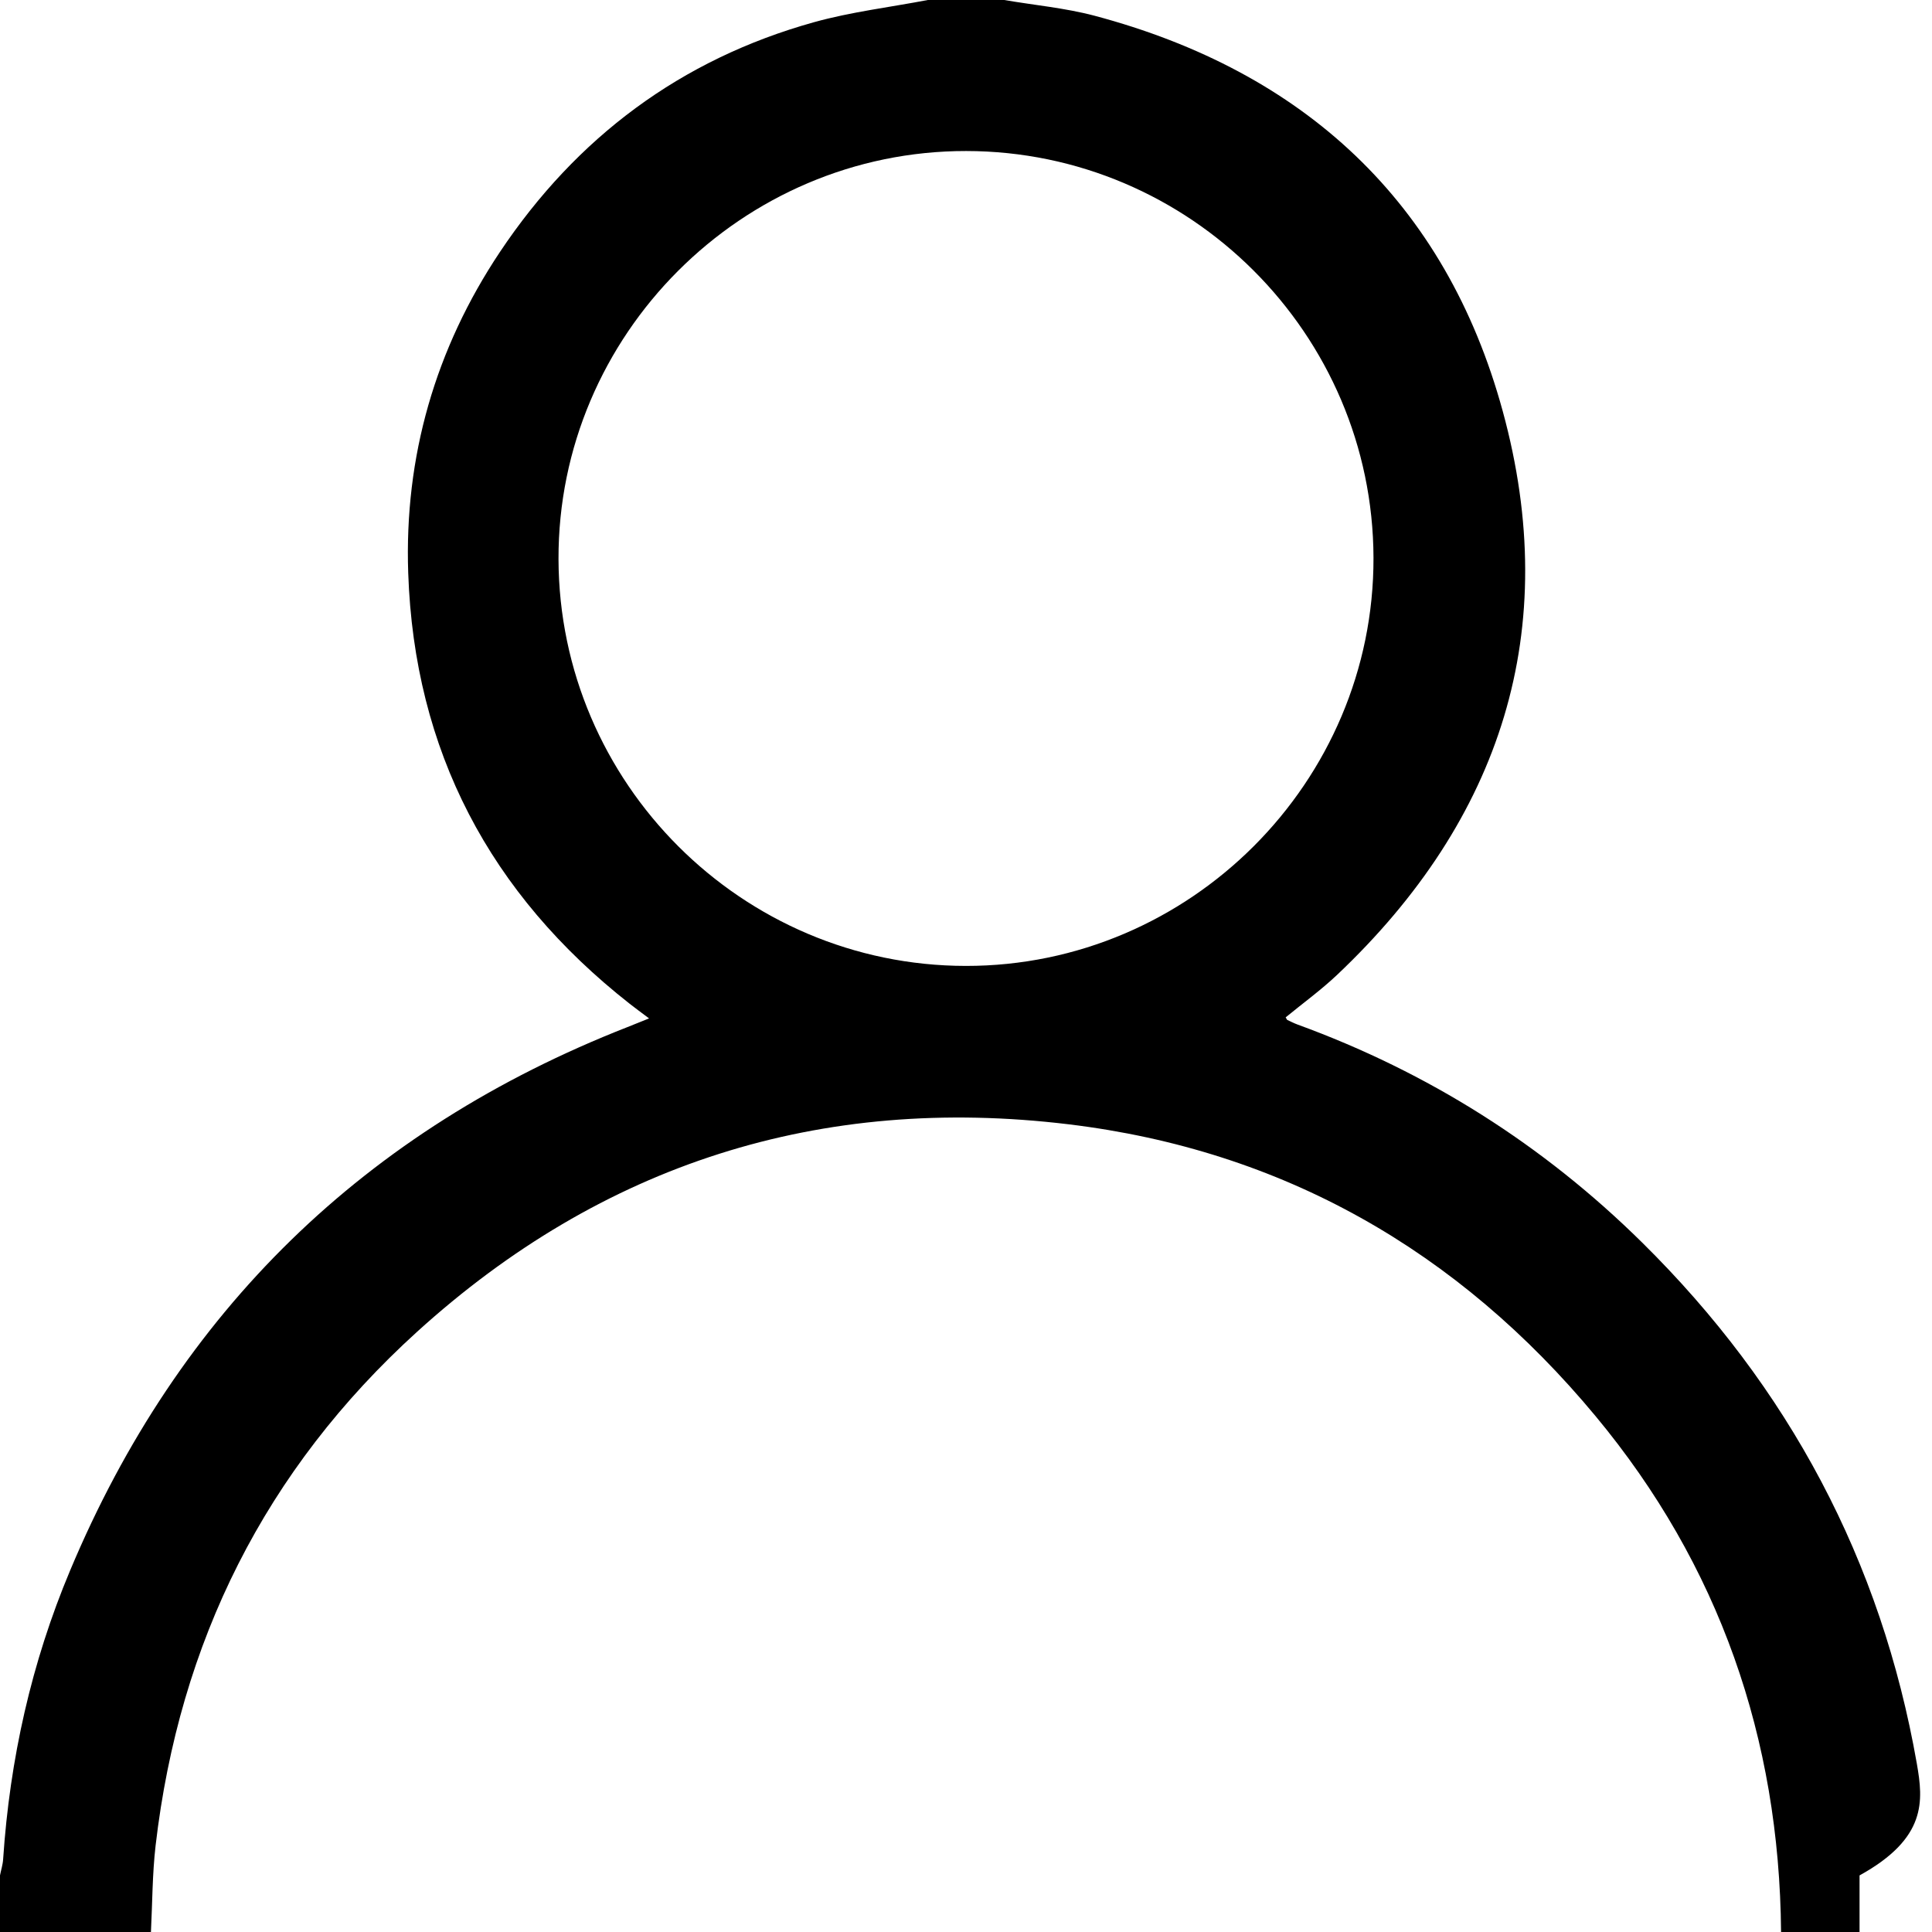 <svg 
 xmlns="http://www.w3.org/2000/svg"
 xmlns:xlink="http://www.w3.org/1999/xlink"
 width="24px" height="24px">
<path fill-rule="evenodd"  fill="rgb(0, 0, 0)"
 d="M22.125,24.000 C22.105,21.595 21.357,19.441 19.821,17.592 C18.116,15.538 15.936,14.287 13.271,13.966 C10.191,13.595 7.480,14.458 5.181,16.544 C3.295,18.256 2.227,20.398 1.933,22.925 C1.892,23.281 1.893,23.641 1.875,24.000 C1.250,24.000 0.625,24.000 -0.000,24.000 C-0.000,23.766 -0.000,23.531 -0.000,23.297 C0.013,23.230 0.035,23.163 0.039,23.095 C0.122,21.854 0.390,20.654 0.871,19.509 C2.223,16.284 4.536,14.035 7.794,12.759 C7.875,12.727 7.955,12.694 8.063,12.651 C7.958,12.572 7.889,12.522 7.822,12.469 C6.086,11.106 5.146,9.325 5.071,7.117 C5.021,5.673 5.408,4.332 6.211,3.129 C7.161,1.707 8.457,0.737 10.111,0.276 C10.574,0.147 11.057,0.090 11.531,-0.001 C11.844,-0.001 12.156,-0.001 12.469,-0.001 C12.845,0.064 13.228,0.098 13.595,0.195 C16.198,0.887 17.957,2.510 18.667,5.106 C19.410,7.822 18.654,10.176 16.610,12.110 C16.409,12.300 16.183,12.464 15.971,12.638 C15.983,12.657 15.986,12.667 15.991,12.670 C16.033,12.690 16.075,12.711 16.118,12.727 C17.741,13.319 19.170,14.222 20.398,15.434 C22.220,17.232 23.370,19.387 23.812,21.911 C23.892,22.370 23.938,22.835 23.1,23.297 C23.1,23.531 23.1,23.766 23.1,24.000 C23.375,24.000 22.750,24.000 22.125,24.000 ZM17.062,6.929 C17.054,4.147 14.783,1.879 12.003,1.876 C9.217,1.873 6.930,4.161 6.938,6.946 C6.946,9.728 9.216,11.996 11.997,11.999 C14.783,12.002 17.069,9.714 17.062,6.929 Z"/>
</svg>